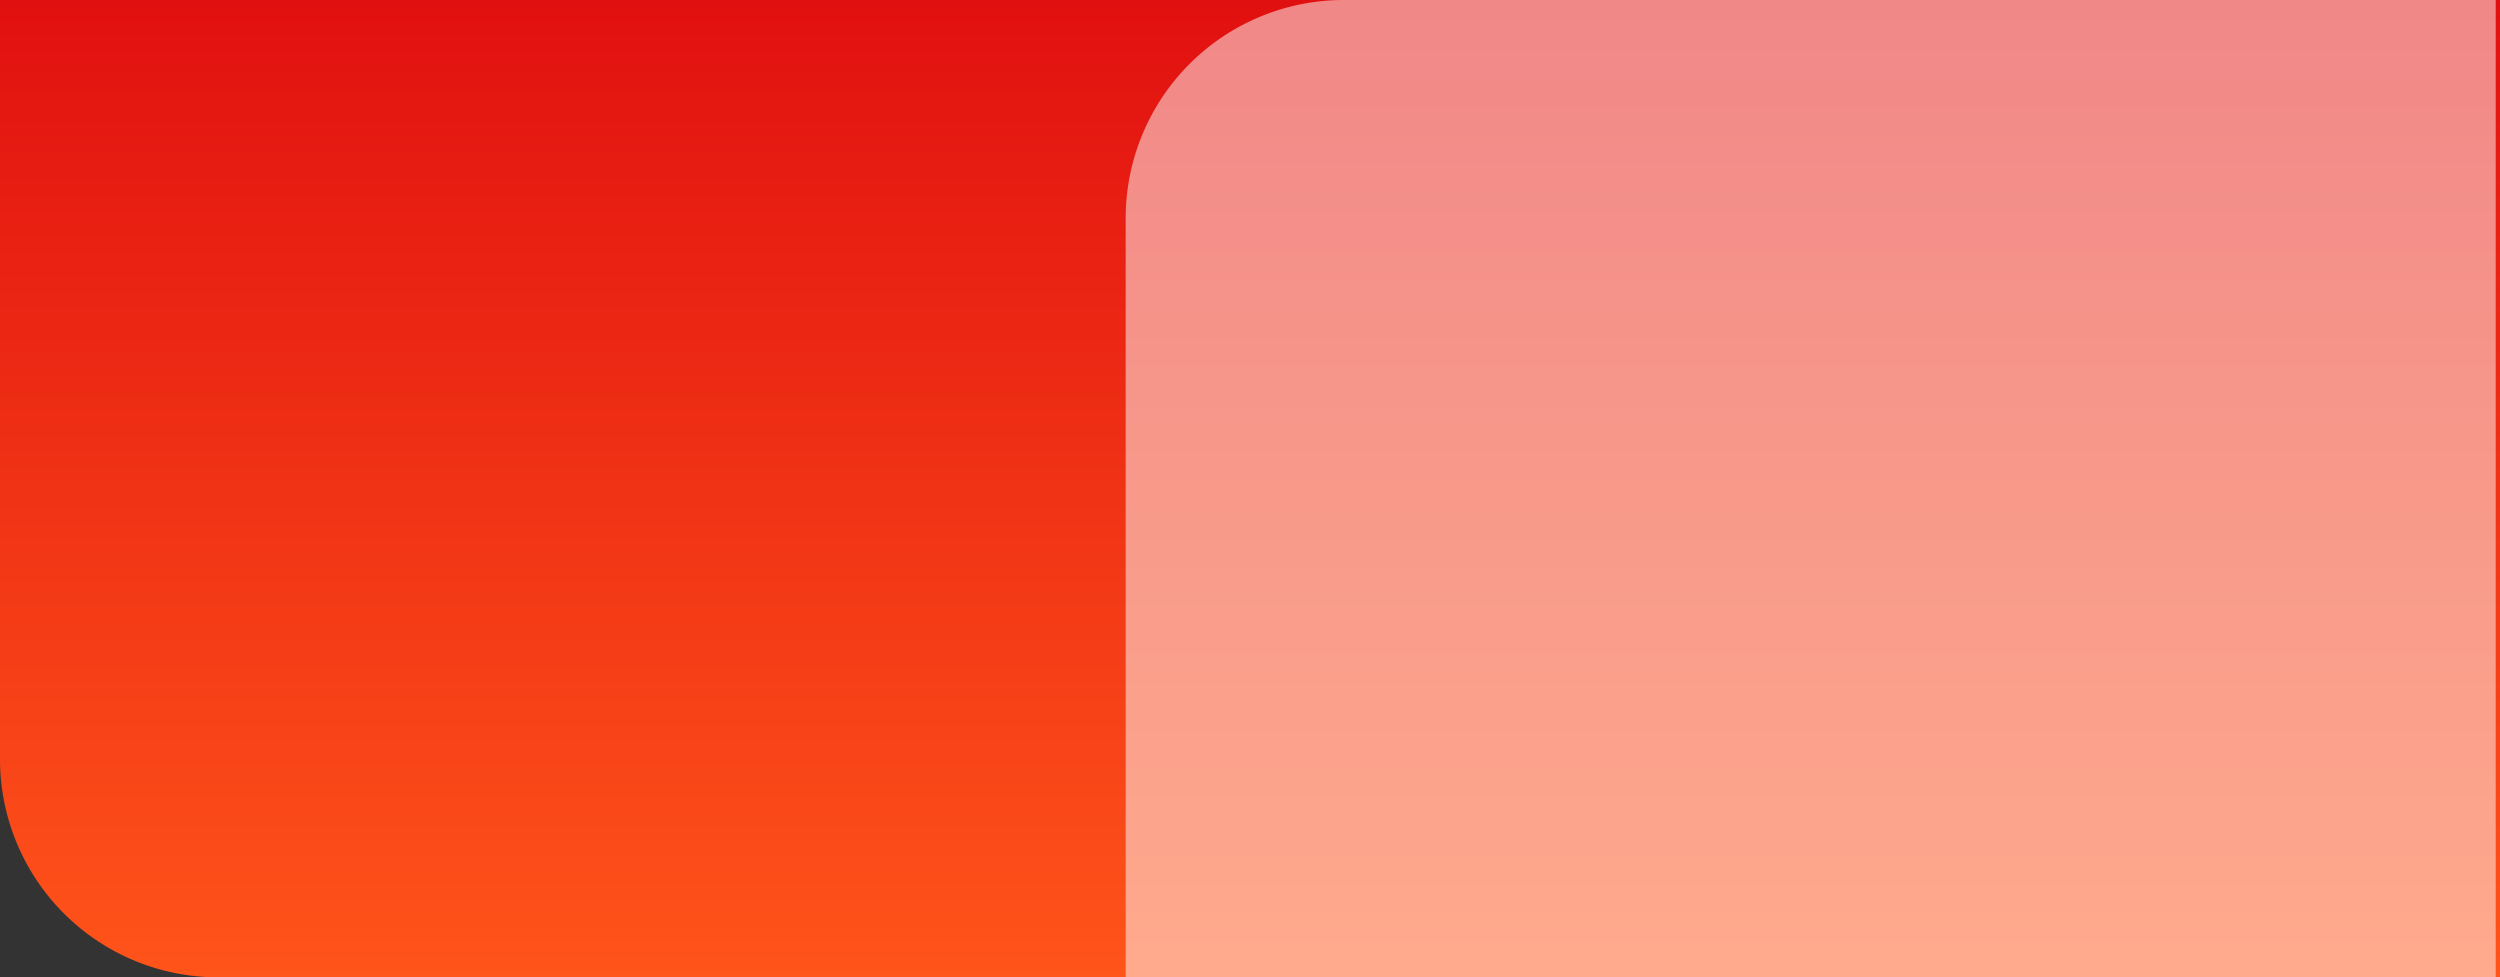 <svg xmlns="http://www.w3.org/2000/svg" xmlns:xlink="http://www.w3.org/1999/xlink" width="286.491" height="112" viewBox="0 0 286.491 112">
  <rect x="0" y="0" width="286.491" height="112" fill="#333333" stroke="none"/>
  <defs>
    <linearGradient id="linear-gradient" x1="0.5" x2="0.5" y2="1" gradientUnits="objectBoundingBox">
      <stop offset="0" stop-color="#e11010"/>
      <stop offset="1" stop-color="#ff541a"/>
    </linearGradient>
  </defs>
  <g id="Group_18861" data-name="Group 18861" transform="translate(-44 -59)">
    <g id="Group_18224" data-name="Group 18224" transform="translate(44 59)">
      <path id="Rectangle_15435" data-name="Rectangle 15435" d="M0,0H286.491a0,0,0,0,1,0,0V112a0,0,0,0,1,0,0H25A25,25,0,0,1,0,87V0A0,0,0,0,1,0,0Z" fill="url(#linear-gradient)"/>
    </g>
    <path id="Rectangle_45305" data-name="Rectangle 45305" d="M25,0H157a0,0,0,0,1,0,0V112a0,0,0,0,1,0,0H0a0,0,0,0,1,0,0V25A25,25,0,0,1,25,0Z" transform="translate(173 59)" fill="#fff" opacity="0.5" style="mix-blend-mode: overlay;isolation: isolate"/>
  </g>
</svg>
